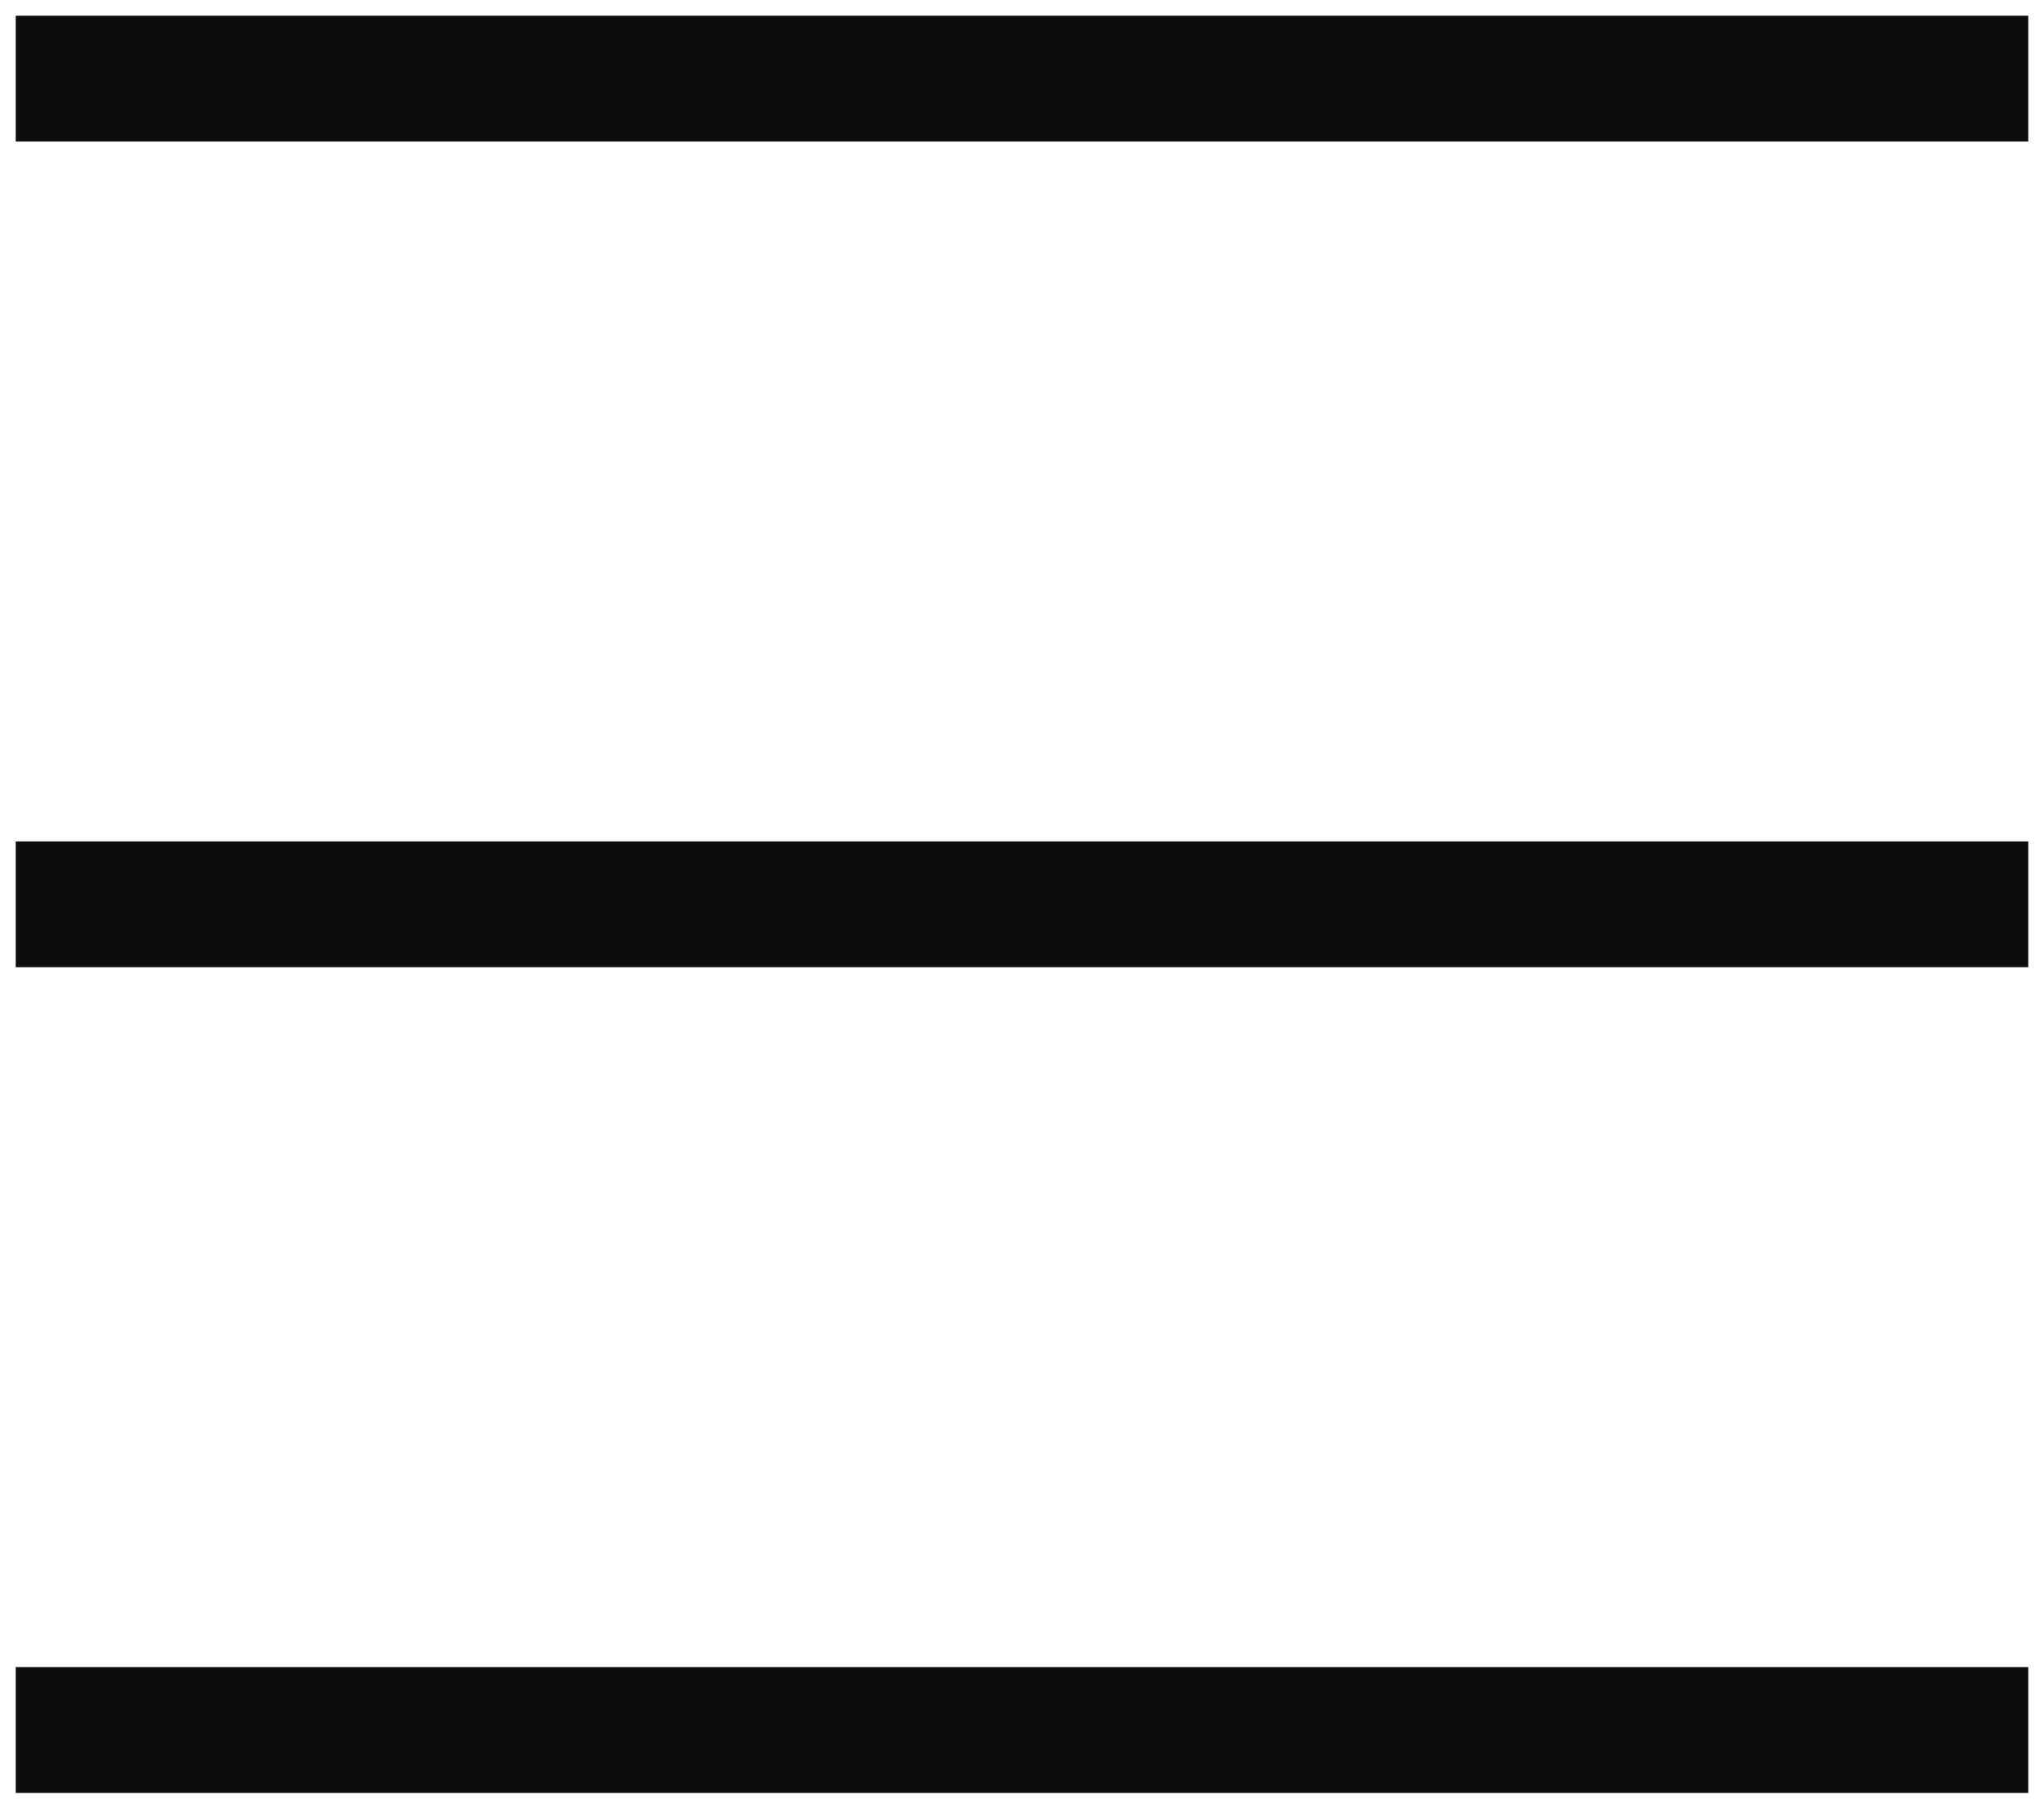 <svg width="26" height="23" viewBox="0 0 26 23" fill="none" xmlns="http://www.w3.org/2000/svg">
<path d="M1 1H25M1 11.5H25M1 22H25" stroke="#0D0D0D" stroke-width="1.6" stroke-linecap="square" stroke-linejoin="round"/>
</svg>
